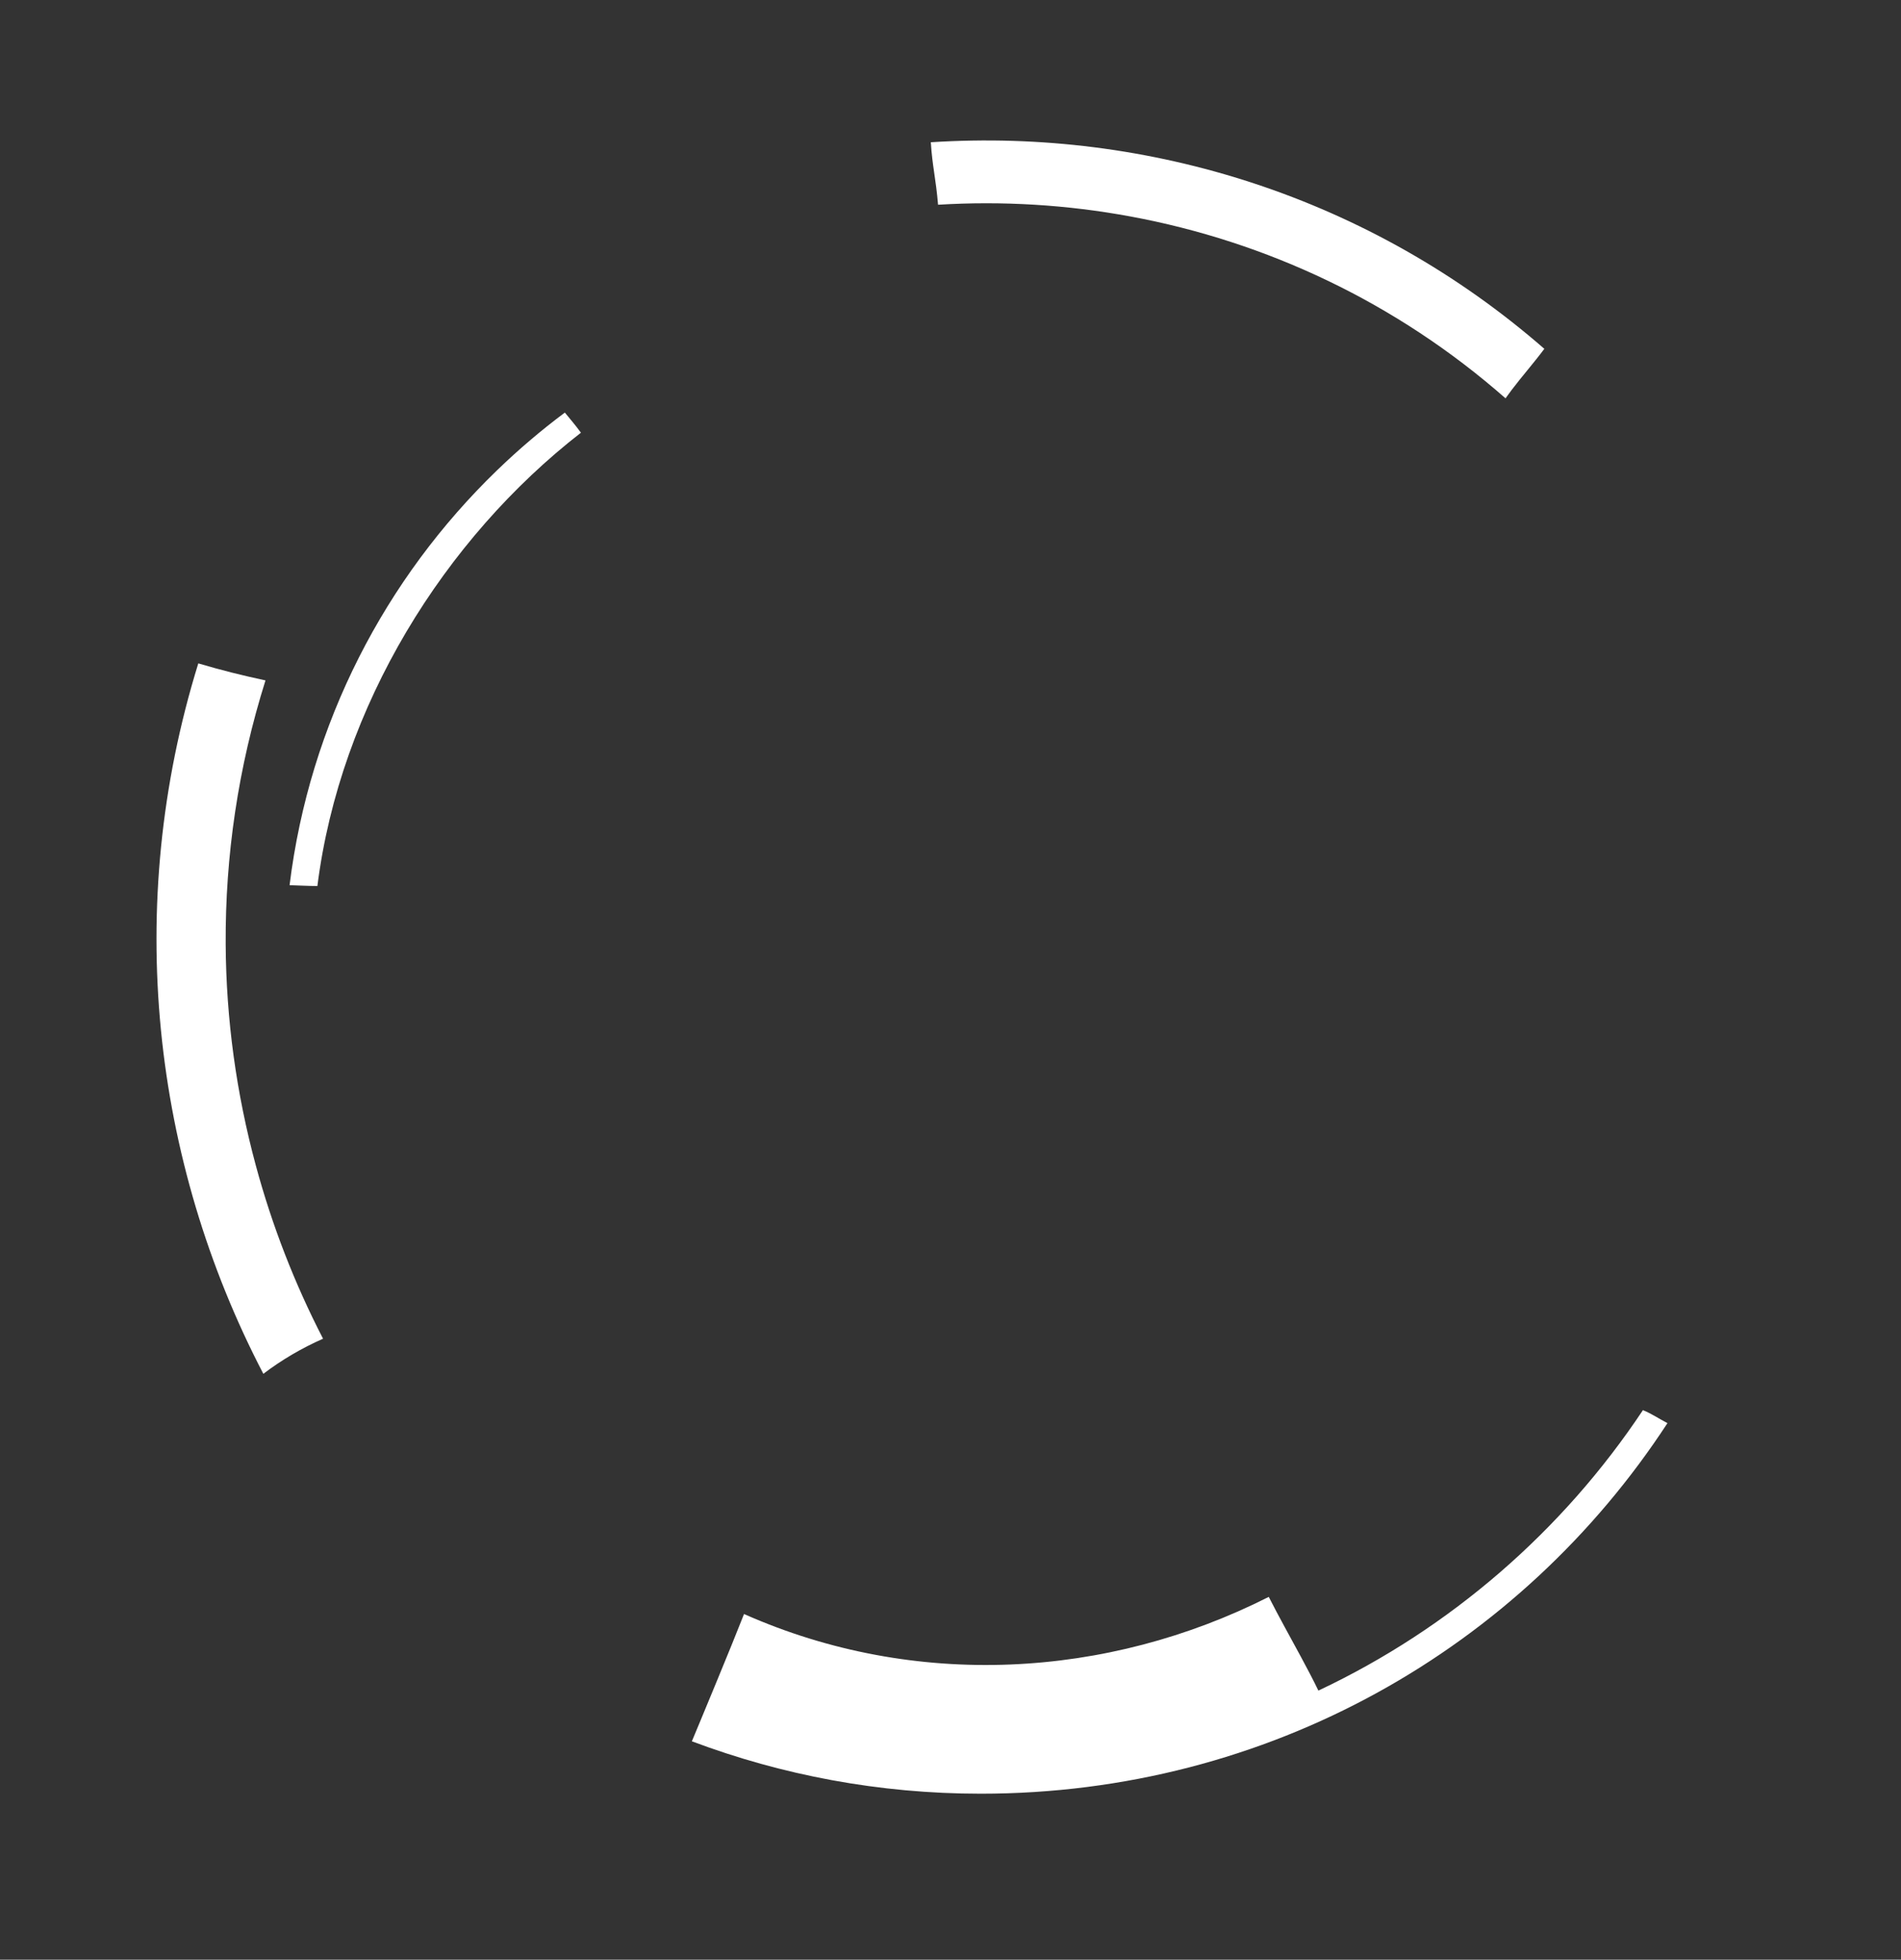 <?xml version="1.0" encoding="UTF-8" standalone="no"?>
<!DOCTYPE svg PUBLIC "-//W3C//DTD SVG 1.1//EN" "http://www.w3.org/Graphics/SVG/1.1/DTD/svg11.dtd">
<svg width="100%" height="100%" viewBox="0 0 718 740" version="1.1" xmlns="http://www.w3.org/2000/svg" xmlns:xlink="http://www.w3.org/1999/xlink" xml:space="preserve" xmlns:serif="http://www.serif.com/" style="fill-rule:evenodd;clip-rule:evenodd;stroke-linejoin:round;stroke-miterlimit:2;">
    <rect x="0" y="0" width="718" height="740" fill="#333333" stroke="none"/>
    <g transform="matrix(1,0,0,1,-508,-1483)">
        <g>
            <path d="M1137.79,2020.39C1082.3,2105.36 987.242,2160.32 878.402,2160.32C840.035,2160.32 803.281,2153.3 769.316,2140.53C770.164,2138.5 774.316,2128.55 778.879,2117.47C782.48,2108.75 786.332,2099.31 789.02,2092.47C853.66,2121.15 926.328,2116.79 987.207,2086C990.949,2093.37 995.371,2101.25 999.414,2108.75C1001.79,2113.16 1004.04,2117.43 1005.95,2121.39C1055.82,2097.89 1098.23,2061.03 1128.53,2015.48C1131.79,2016.81 1134.53,2018.69 1137.79,2020.39Z" style="fill:white;fill-rule:nonzero;"/>
            <path d="M1091.29,1614.72C1087.23,1620.15 1082.83,1625.13 1079.01,1630.17C1078.42,1630.95 1077.84,1631.73 1077.28,1632.52C1077.06,1632.82 1076.85,1633.12 1076.64,1633.42C1076.62,1633.41 1076.62,1633.41 1076.62,1633.4C1035.35,1597.14 986.23,1574.22 935.023,1564.75C911.043,1560.31 886.605,1558.83 862.301,1560.31C861.461,1550.31 860.133,1545.79 859.566,1536.72C941.859,1531.39 1025.67,1557.52 1091.29,1614.72Z" style="fill:white;fill-rule:nonzero;"/>
            <path d="M727.418,1646.39C675.793,1686.49 636.469,1749.59 627.879,1817.57C624.363,1817.57 621.348,1817.37 617.371,1817.26C624.91,1756.09 653.539,1701.36 695.738,1660.58C703.797,1652.79 712.348,1645.51 721.344,1638.79C723.719,1641.72 725.117,1643.27 727.16,1646.05C727.246,1646.16 727.332,1646.28 727.418,1646.39Z" style="fill:white;fill-rule:nonzero;"/>
            <path d="M630.016,1988.51C621.992,1992.05 614.395,1996.49 607.465,2001.77C565.457,1921.19 554.473,1825.1 582.898,1733.5C591.758,1736.12 599.363,1738.01 608.273,1739.93C597.91,1772.82 593.059,1806.34 593.238,1839.43C593.395,1867.88 597.285,1895.99 604.621,1923.09C610.738,1945.74 619.258,1967.68 630.016,1988.51Z" style="fill:white;fill-rule:nonzero;"/>
        </g>
    </g>
</svg>
